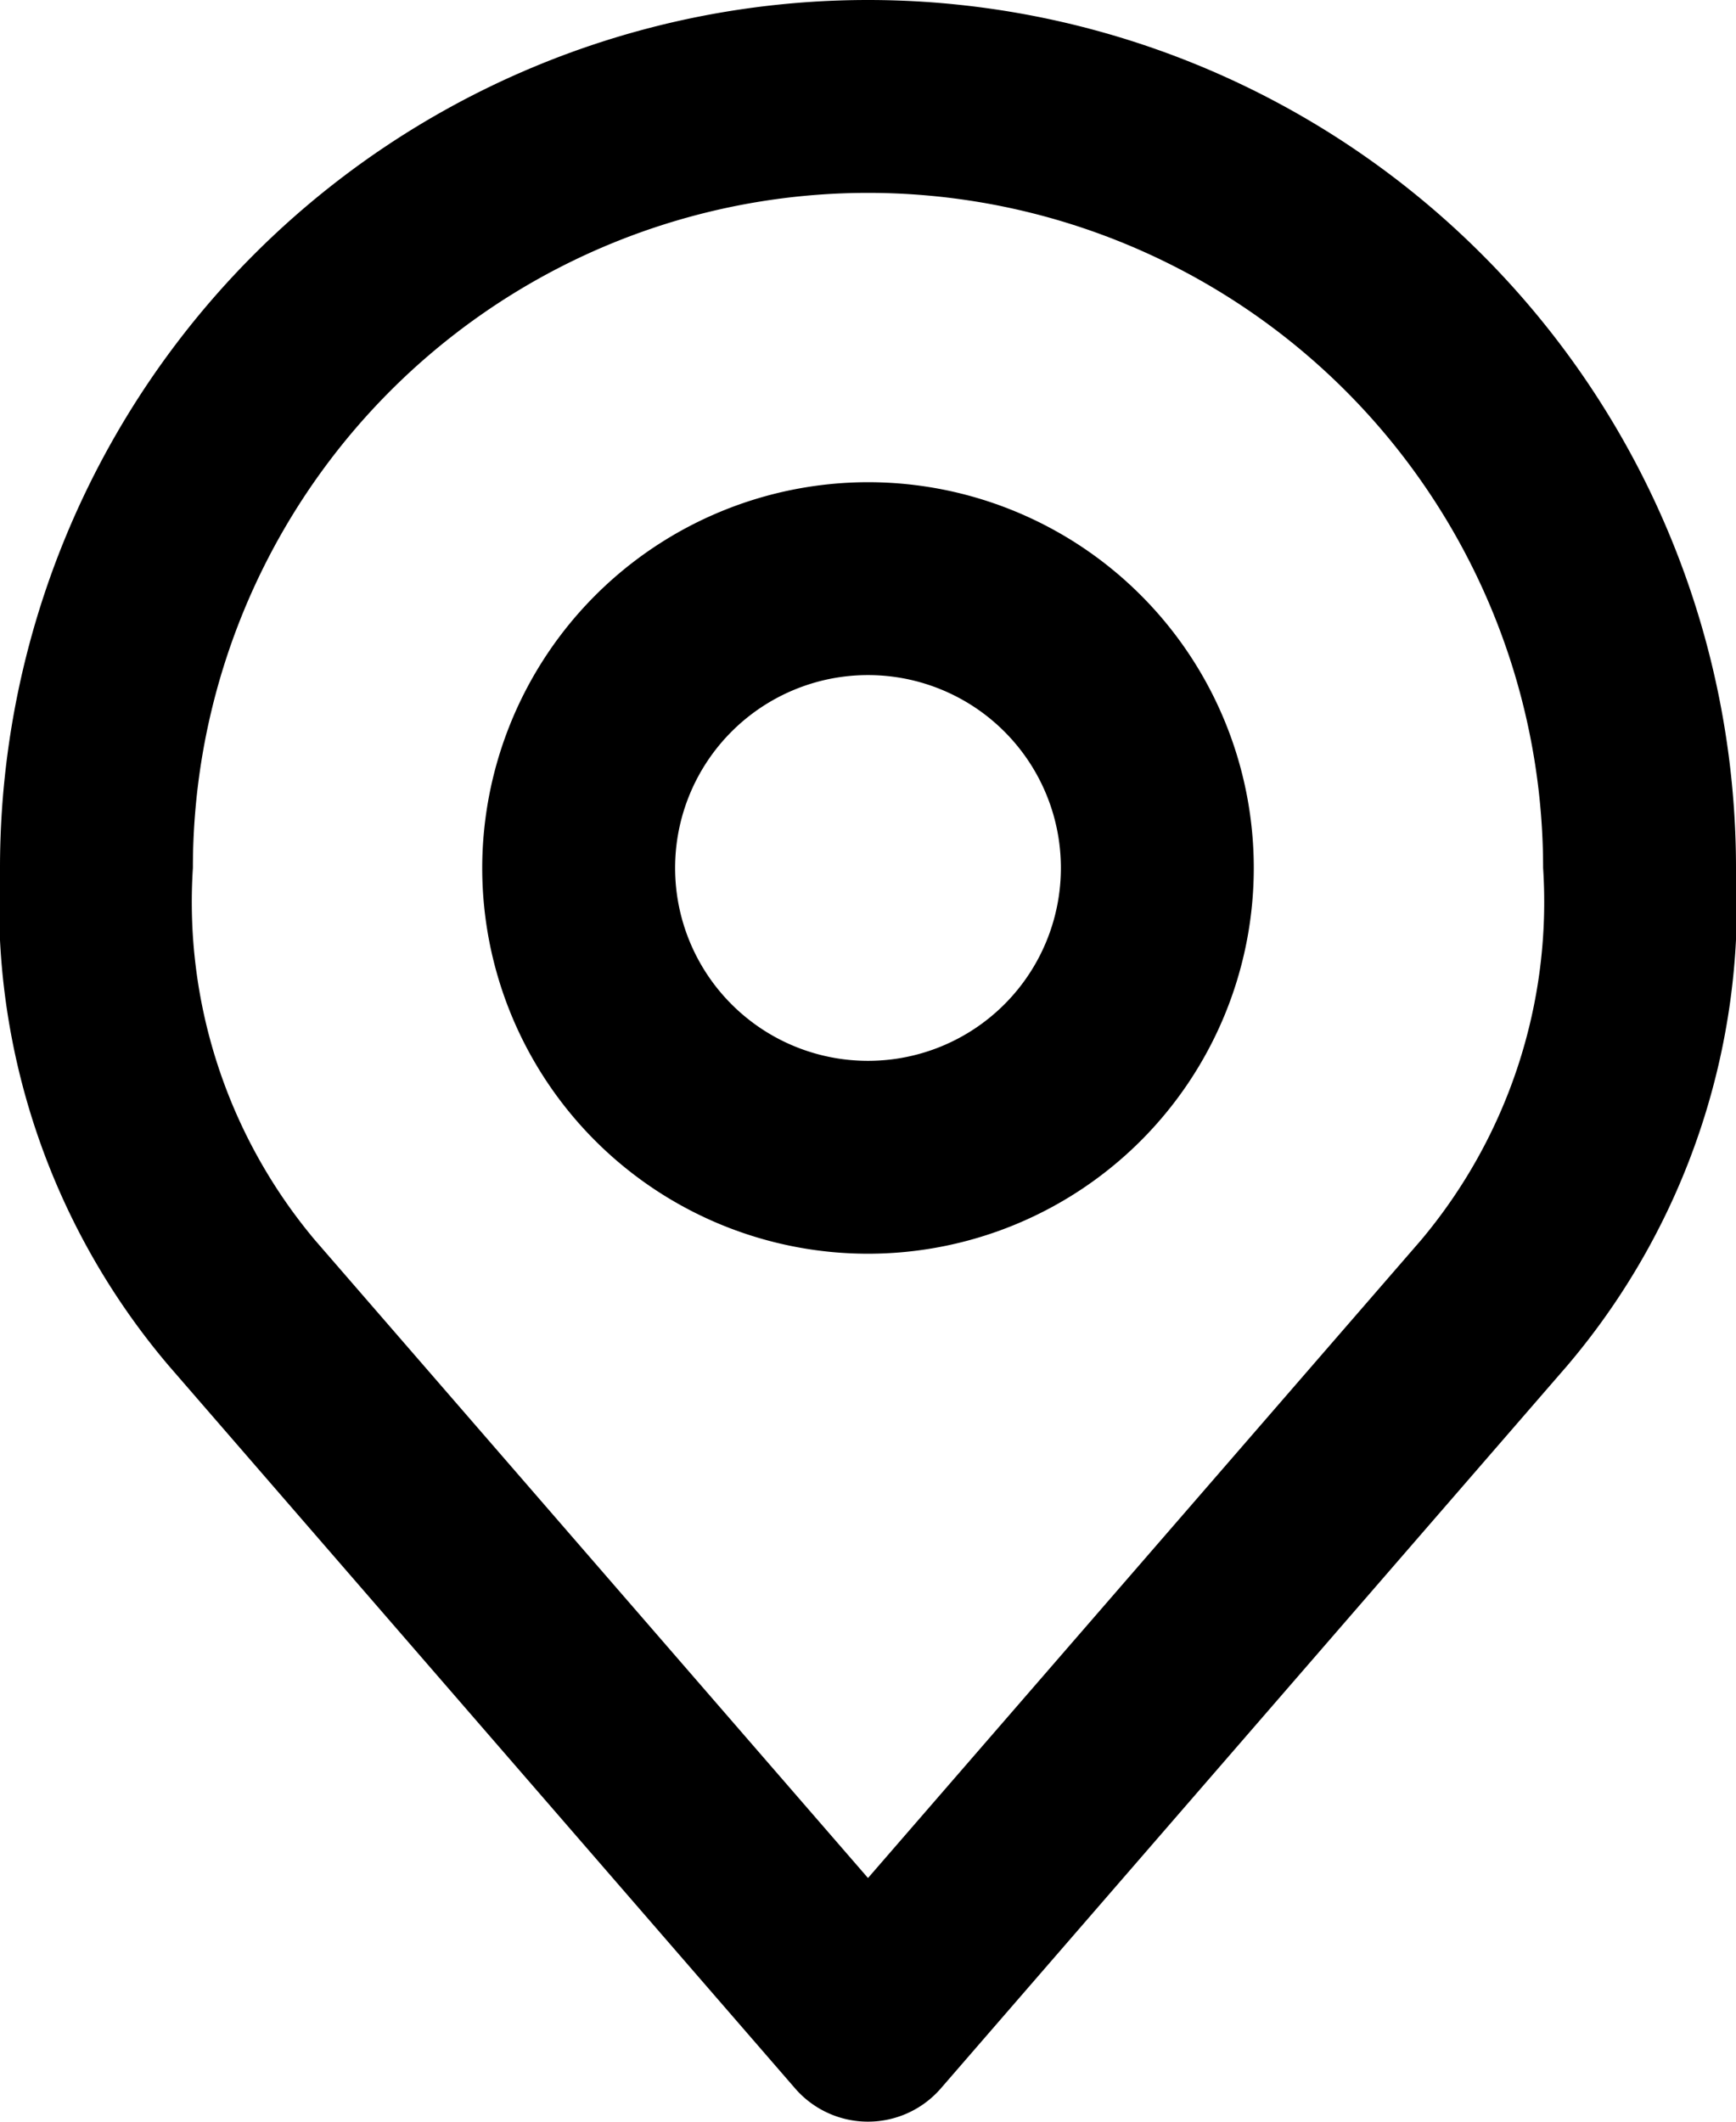 <svg xmlns="http://www.w3.org/2000/svg" width="27" height="33" viewBox="0 0 27 33">
  <g id="Icon_akar-location" data-name="Icon akar-location" transform="translate(-4.5 -1.5)">
    <path id="パス_202" data-name="パス 202" d="M18,9a6,6,0,1,1-6,6A6.007,6.007,0,0,1,18,9Zm0,9a3,3,0,1,0-3-3A3,3,0,0,0,18,18Z"/>
    <path id="パス_203" data-name="パス 203" d="M18,1.5A13.5,13.5,0,0,1,31.5,15a11.09,11.09,0,0,1-2.58,7.688l-.037.044-9.75,11.25a1.5,1.5,0,0,1-2.267,0l-9.75-11.25-.037-.044A11.09,11.09,0,0,1,4.5,15,13.5,13.5,0,0,1,18,1.5Zm8.6,19.29A8.177,8.177,0,0,0,28.5,15a10.5,10.5,0,0,0-21,0,8.177,8.177,0,0,0,1.9,5.79L18,30.71Z"/>
  </g>
</svg>
